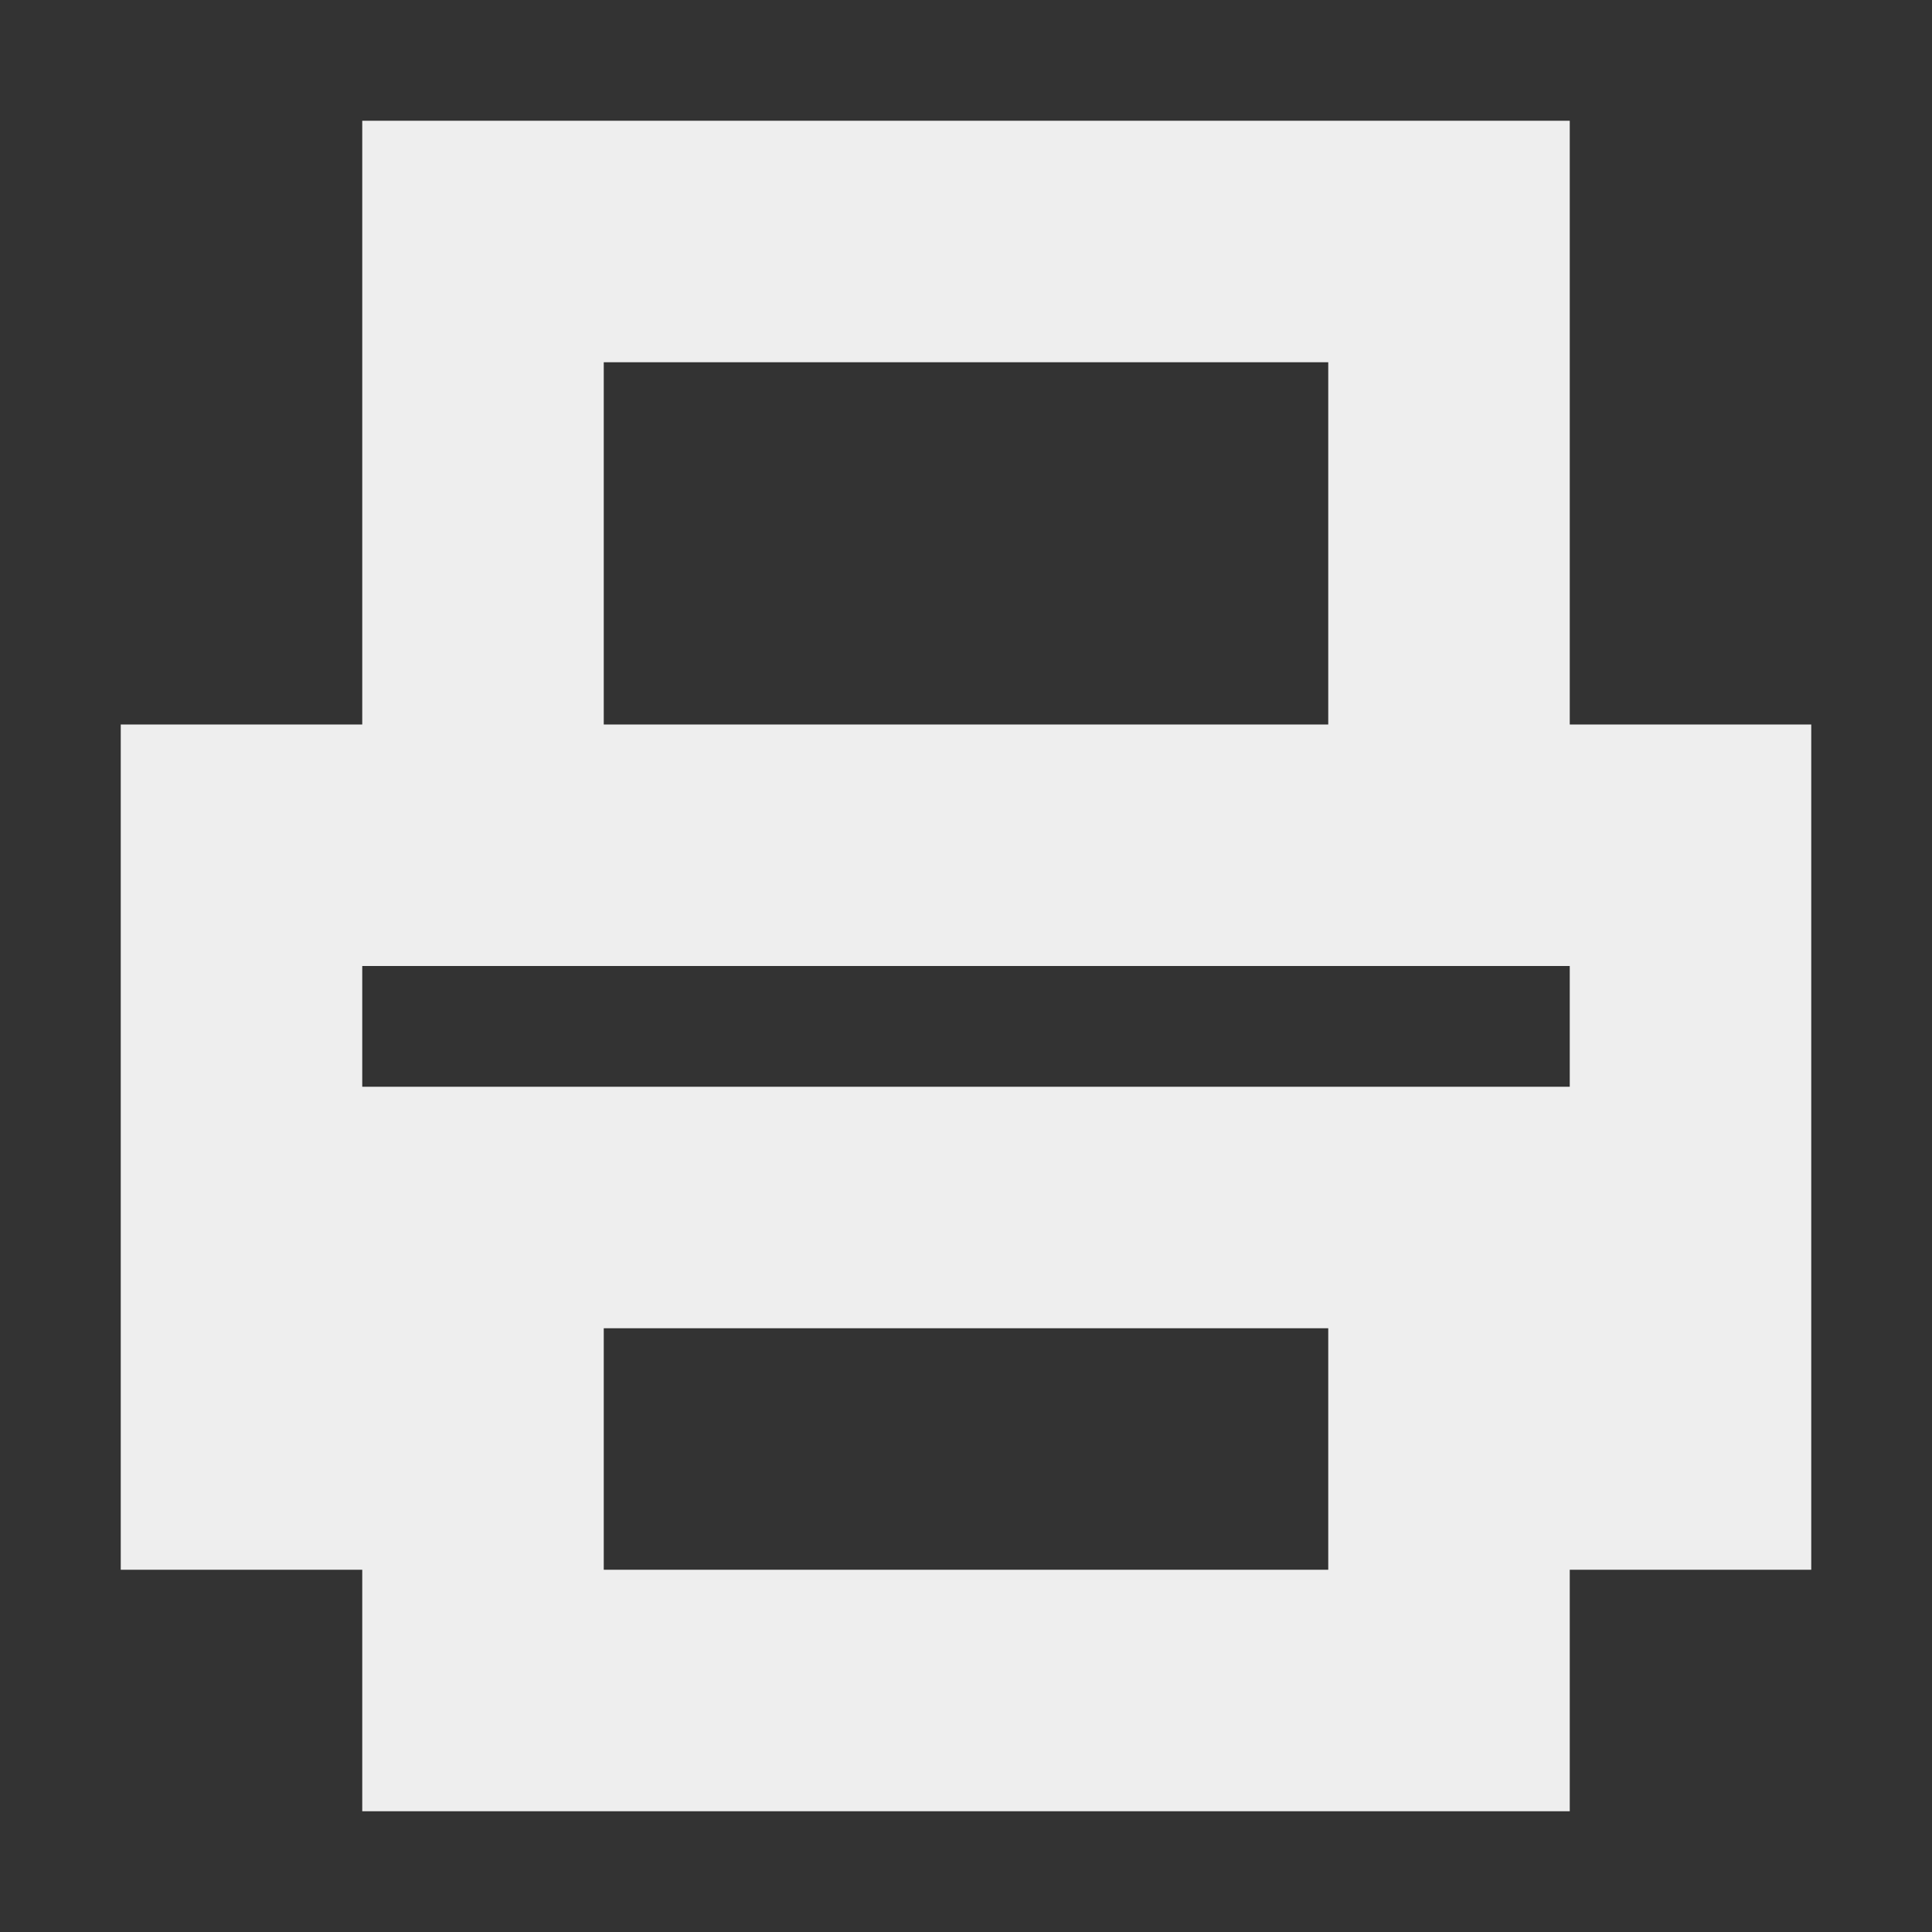 <?xml version="1.0" encoding="UTF-8"?>
<svg xmlns="http://www.w3.org/2000/svg" xmlns:xlink="http://www.w3.org/1999/xlink" width="16px" height="16px" viewBox="0 0 16 16" version="1.1">
<rect x="0" y="0" width="16" height="16" fill="#333333" stroke="none"/>
<g id="surface1">
     <defs>
  <style id="current-color-scheme" type="text/css">
     .ColorScheme-Text { color:#eeeeee; } .ColorScheme-Highlight { color:#424242; }
  </style>
 </defs>
<path style="fill:currentColor" class="ColorScheme-Text" d="M 3 1 L 3 6 L 1 6 L 1 13 L 3 13 L 3 15 L 13 15 L 13 13 L 15 13 L 15 6 L 13 6 L 13 1 Z M 5 3 L 11 3 L 11 6 L 5 6 Z M 3 8 L 13 8 L 13 9 L 3 9 Z M 5 11 L 11 11 L 11 13 L 5 13 Z M 5 11 "/>
</g>
</svg>
